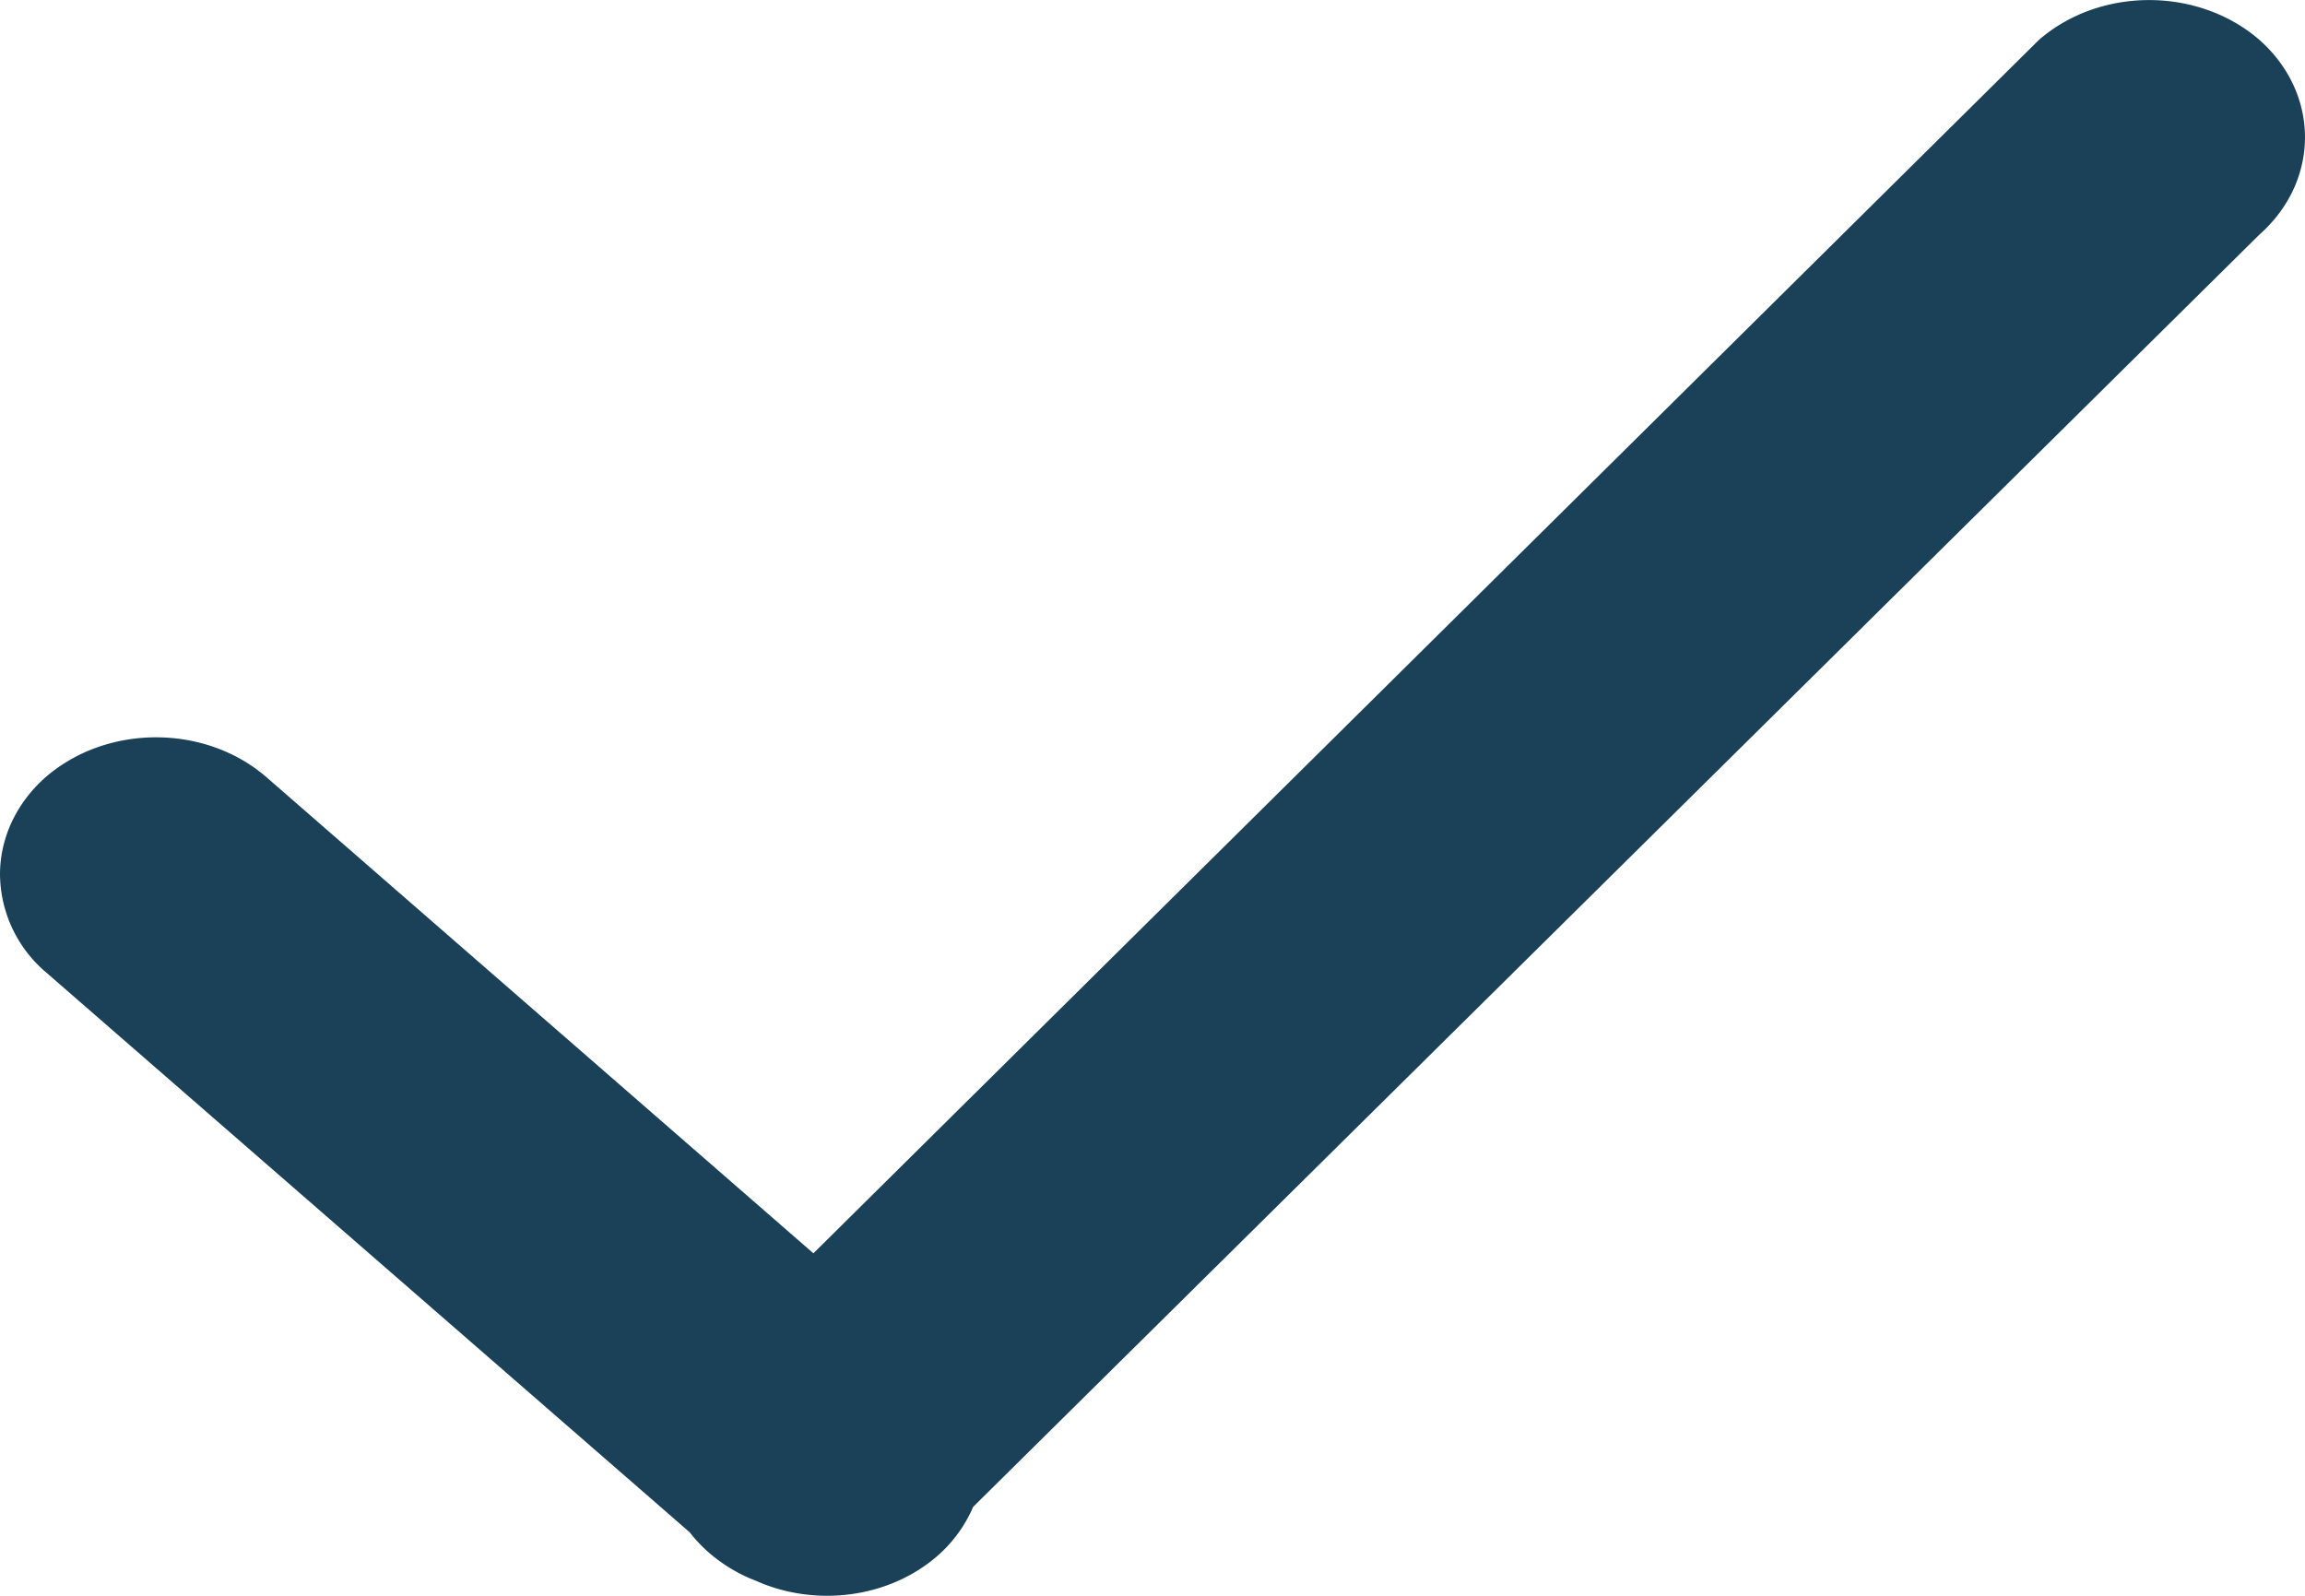 <svg xmlns="http://www.w3.org/2000/svg" width="26" height="18" viewBox="0 0 26 18"><path fill="#1A4158" fill-rule="evenodd" d="M10.977 16.997a1.544 1.544 0 0 1-.404.554c-.556.482-1.382.576-2.043.281a1.775 1.775 0 0 1-.536-.321 1.619 1.619 0 0 1-.214-.227l-7.265-6.32A1.466 1.466 0 0 1 0 9.864c0-.412.185-.807.515-1.098.692-.599 1.798-.599 2.49 0l6.17 5.371L22.999.45c.69-.599 1.796-.599 2.487 0 .685.607.685 1.59 0 2.196l-14.51 14.352z"/></svg>